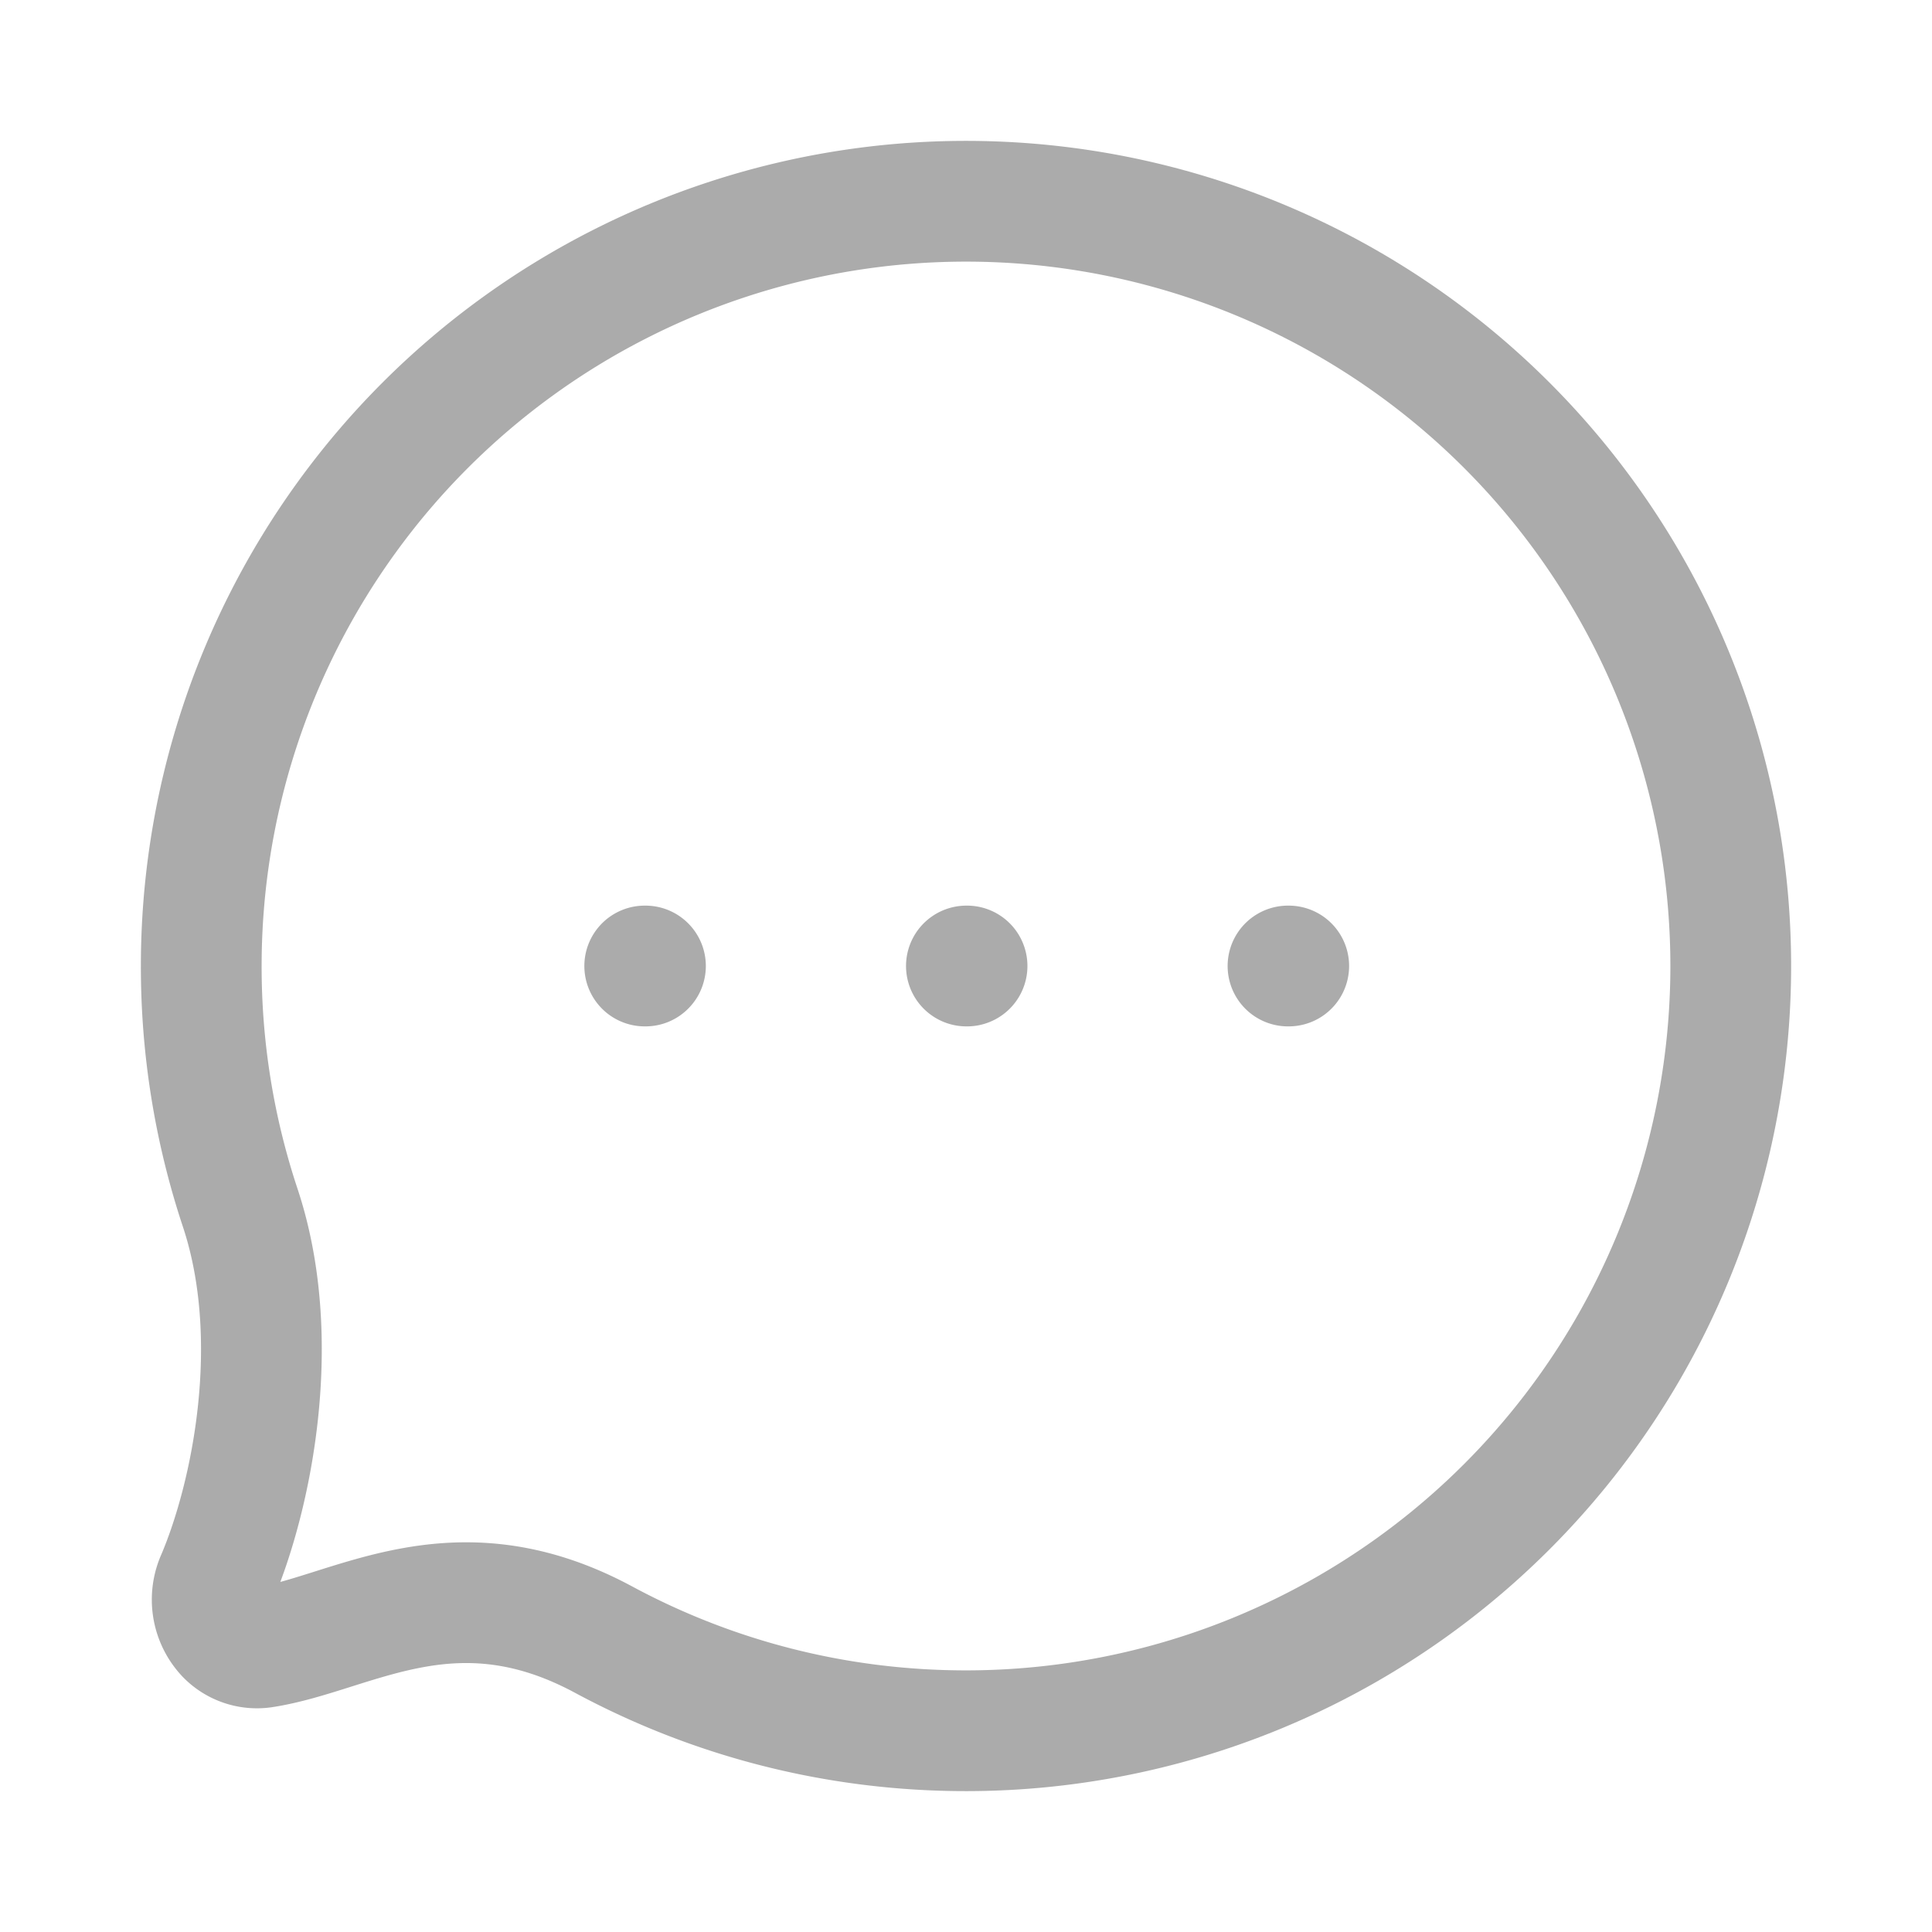 <svg xmlns="http://www.w3.org/2000/svg" width="24" height="24" fill="none" color="#ababab"><path stroke="#ababab" stroke-linecap="round" stroke-linejoin="round" stroke-width="1.5" d="M12.005 12h.008M16 12h.009m-8 0h.009M21.5 12a9.5 9.5 0 0 1-9.5 9.5c-1.628 0-3.16-.41-4.5-1.131-1.868-1.007-3.125-.071-4.234.097a.533.533 0 0 1-.456-.156.64.64 0 0 1-.117-.703c.436-1.025.835-2.969.29-4.607a9.49 9.49 0 0 1-.483-3 9.5 9.5 0 1 1 19 0Z"/></svg>